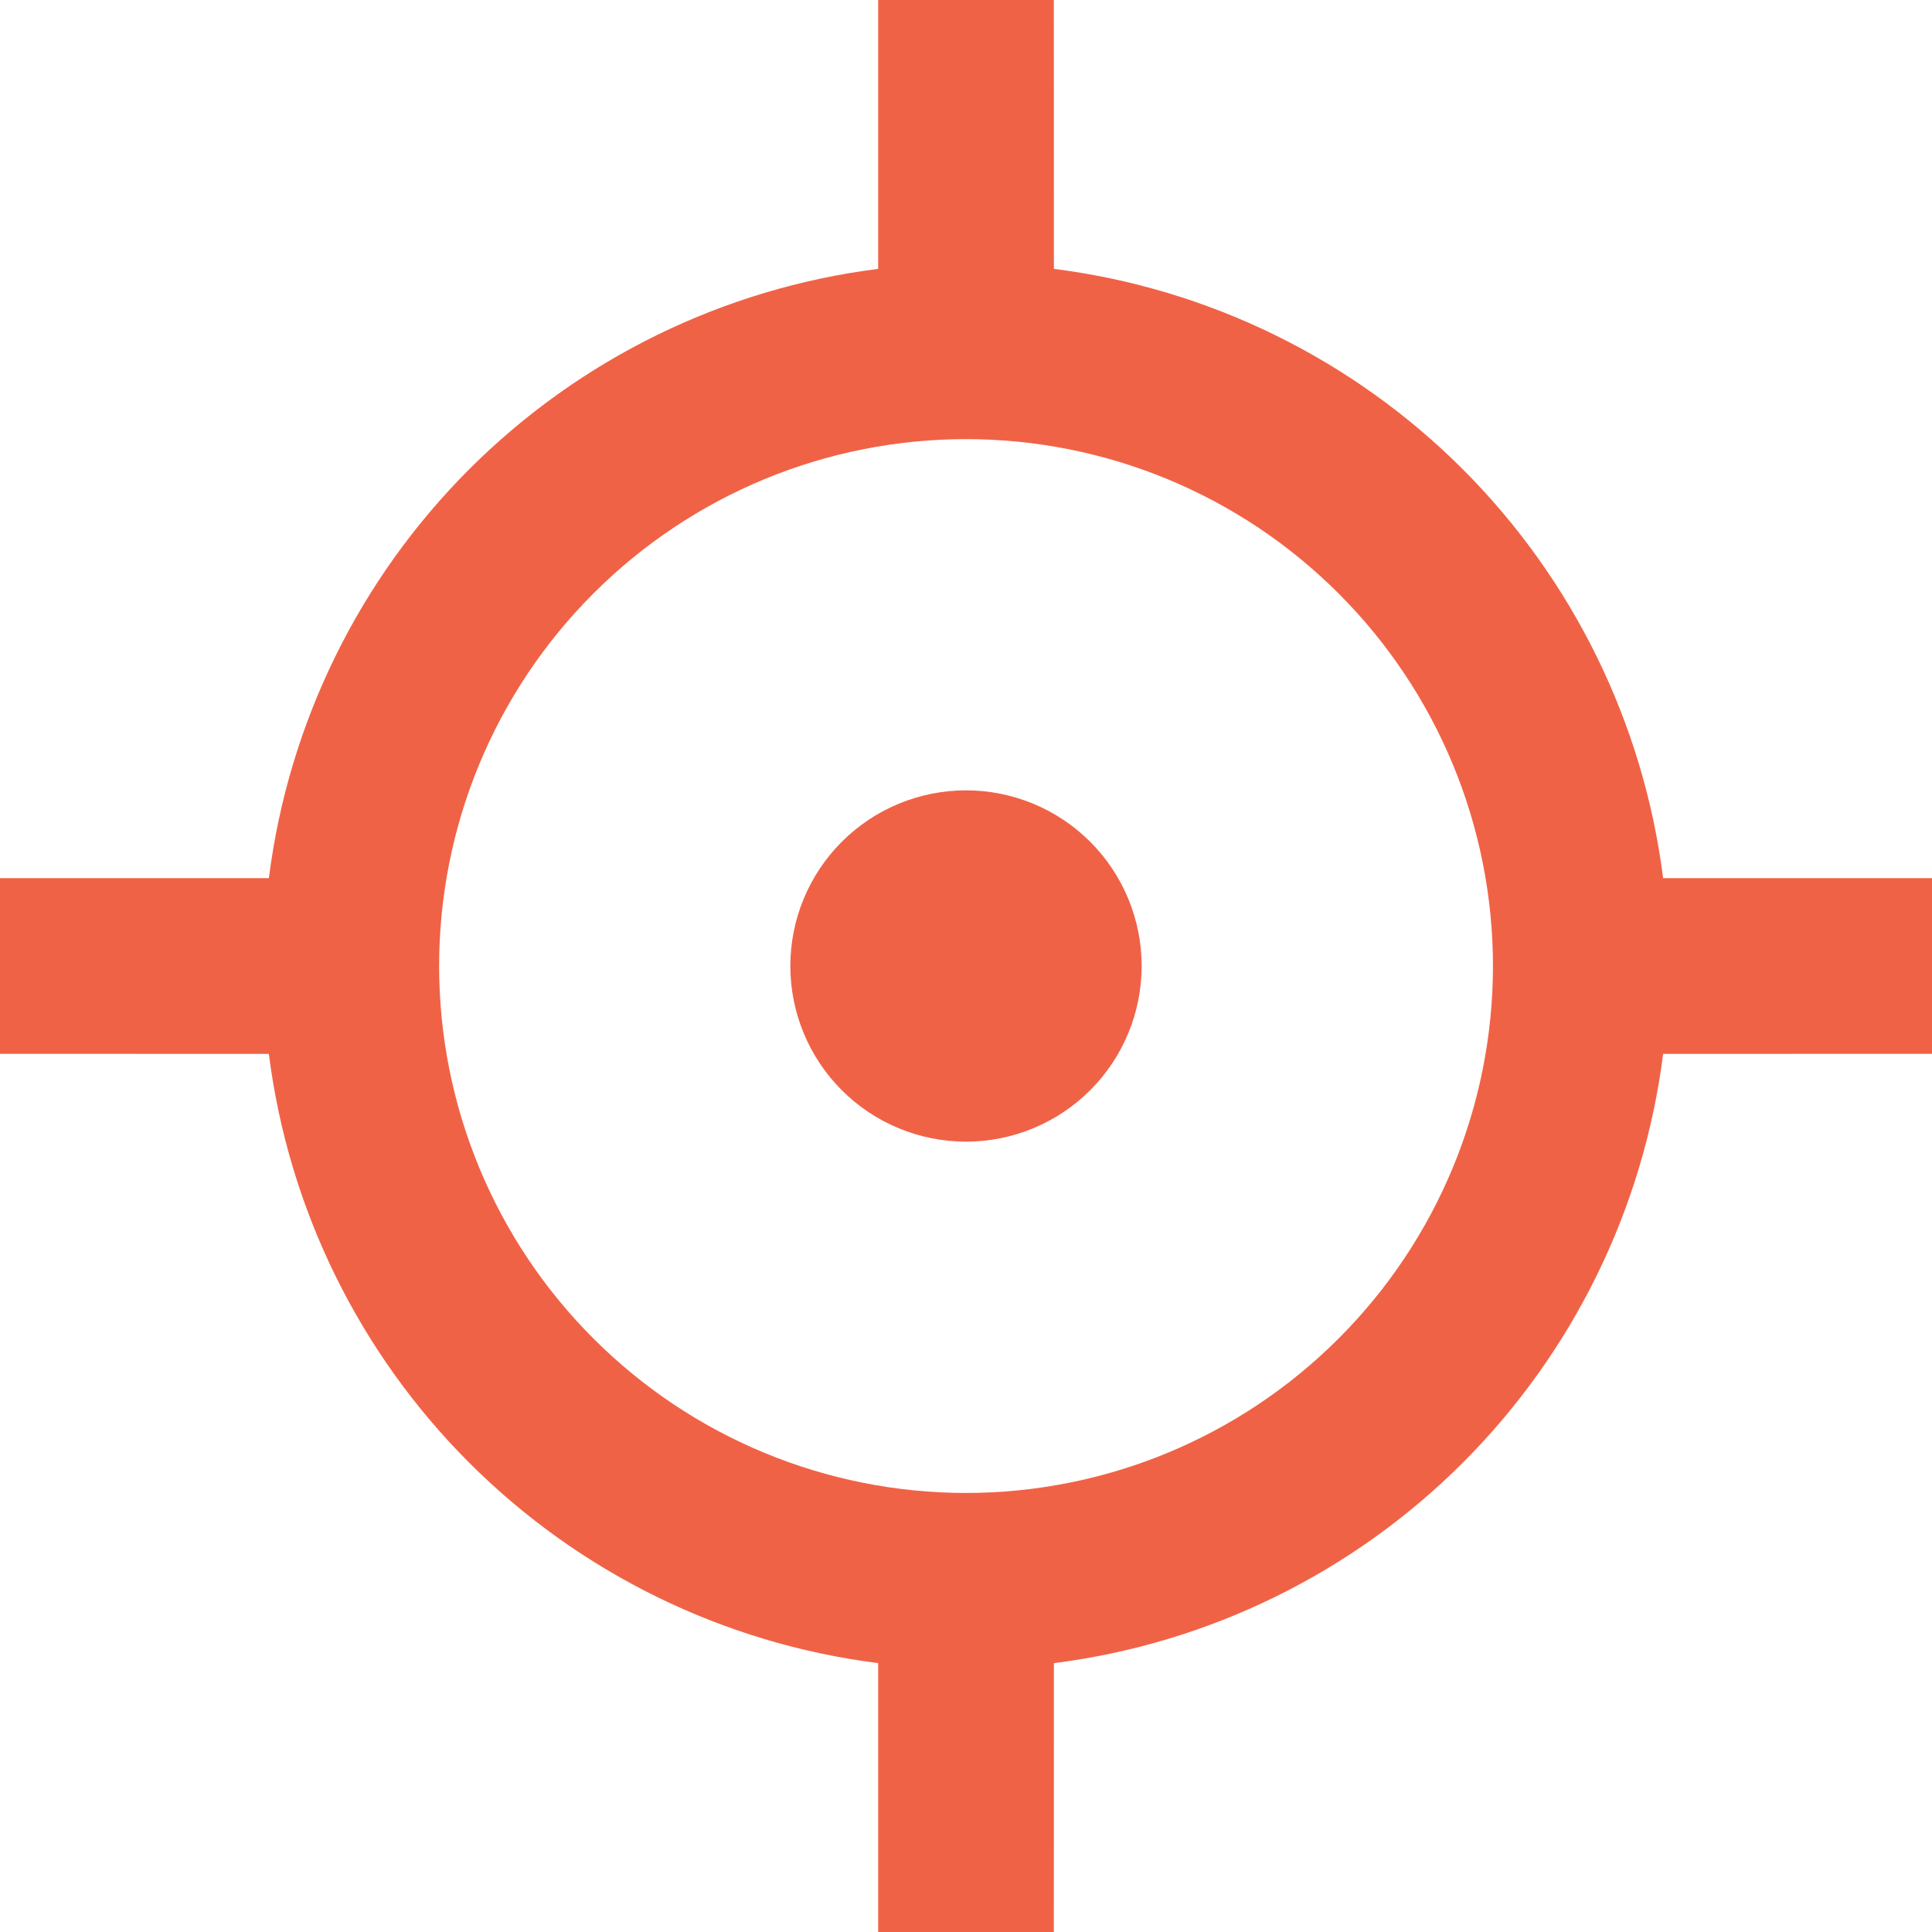<svg width="24" height="24" viewBox="0 0 24 24" fill="none" xmlns="http://www.w3.org/2000/svg">
<path d="M13.091 0L13.092 3.34C15.014 3.583 16.801 4.459 18.171 5.829C19.541 7.2 20.417 8.987 20.66 10.909H24V13.091L20.66 13.092C20.417 15.014 19.541 16.801 18.171 18.171C16.801 19.541 15.014 20.417 13.092 20.66L13.091 24H10.909V20.66C8.987 20.417 7.2 19.541 5.829 18.171C4.459 16.801 3.583 15.014 3.34 13.092L0 13.091V10.909H3.34C3.583 8.986 4.459 7.199 5.829 5.829C7.199 4.459 8.986 3.583 10.909 3.34V0H13.091ZM12 5.455C10.264 5.455 8.599 6.144 7.372 7.372C6.144 8.599 5.455 10.264 5.455 12C5.455 13.736 6.144 15.401 7.372 16.628C8.599 17.856 10.264 18.546 12 18.546C13.736 18.546 15.401 17.856 16.628 16.628C17.856 15.401 18.546 13.736 18.546 12C18.546 10.264 17.856 8.599 16.628 7.372C15.401 6.144 13.736 5.455 12 5.455ZM12 9.818C12.579 9.818 13.134 10.048 13.543 10.457C13.952 10.866 14.182 11.421 14.182 12C14.182 12.579 13.952 13.134 13.543 13.543C13.134 13.952 12.579 14.182 12 14.182C11.421 14.182 10.866 13.952 10.457 13.543C10.048 13.134 9.818 12.579 9.818 12C9.818 11.421 10.048 10.866 10.457 10.457C10.866 10.048 11.421 9.818 12 9.818Z" fill="#F06246"/>
</svg>
